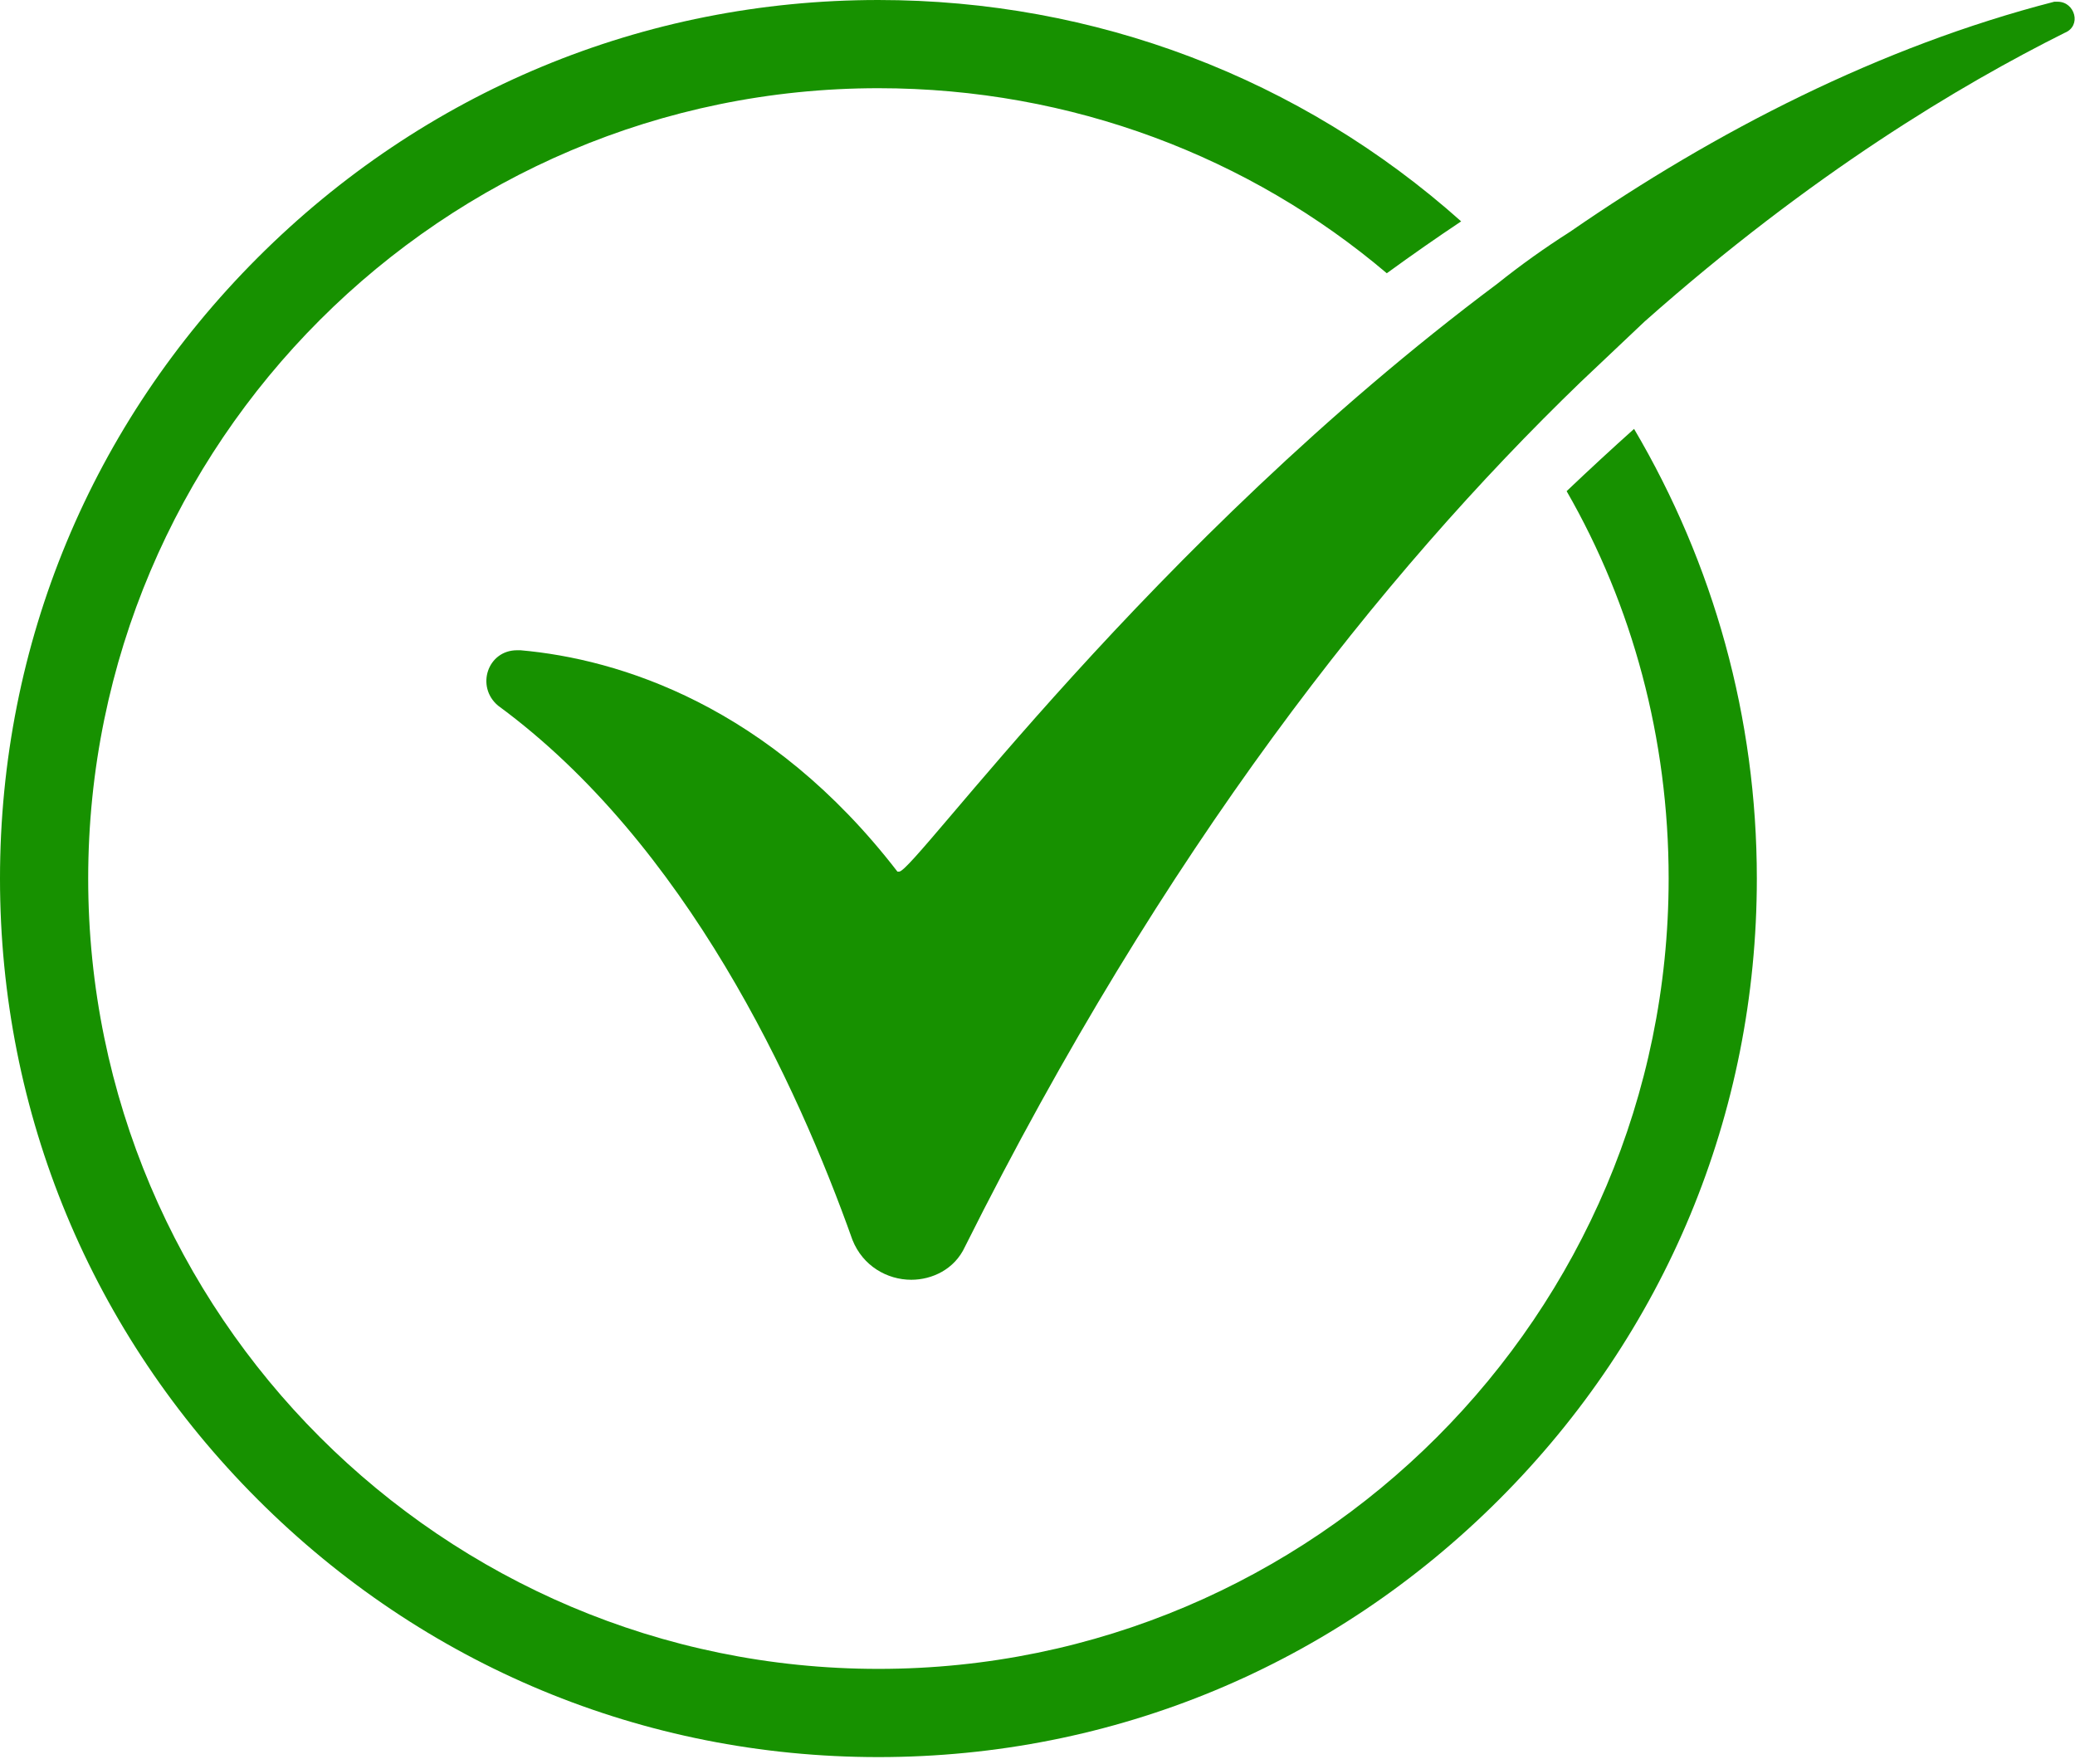 <svg version="1.2" xmlns="http://www.w3.org/2000/svg" viewBox="0 0 120 102" width="120" height="102">
	<title>New Project</title>
	<style>
		.s0 { fill: #179100 } 
	</style>
	<path id="Layer" class="s0" d="m119.4 1.9c-6 3-14.6 8.1-24.3 16.7q-1.8 1.7-3.7 3.5c-11.5 11.1-24.1 27-35.6 50-0.6 1.3-1.9 1.9-3.1 1.9-1.4 0-2.8-0.8-3.4-2.3-3.2-9-9.6-22.9-20.5-30.9-1.3-1.1-0.6-3.2 1.1-3.2q0.1 0 0.2 0c5.7 0.5 14.4 3.2 21.8 12.8q0.1 0 0.1 0c0.9 0 14.4-18.9 34.6-34q2-1.6 4.2-3c8.4-5.8 17.9-10.7 28-13.3q0.1 0 0.2 0c1 0 1.4 1.4 0.4 1.8z"/>
	<path id="Layer" class="s0" d="m94.5 24.8q-1.9 1.7-3.9 3.6c3.8 6.6 5.9 14.3 5.9 22.4 0 25.2-20.5 45.7-45.7 45.7-25.2 0-45.7-20.5-45.7-45.7 0-25.2 20.5-45.7 45.7-45.7 11.2 0 21.5 4 29.4 10.7q2.2-1.6 4.3-3c-9.3-8.3-21.2-12.8-33.7-12.8-13.6 0-26.3 5.3-35.9 14.9-9.6 9.6-14.9 22.3-14.9 35.9 0 13.6 5.3 26.3 14.9 35.9 9.6 9.6 22.3 14.9 35.9 14.9 13.6 0 26.3-5.3 35.9-14.9 9.6-9.6 14.9-22.3 14.9-35.9 0-9.3-2.5-18.2-7.1-26z"/>
</svg>